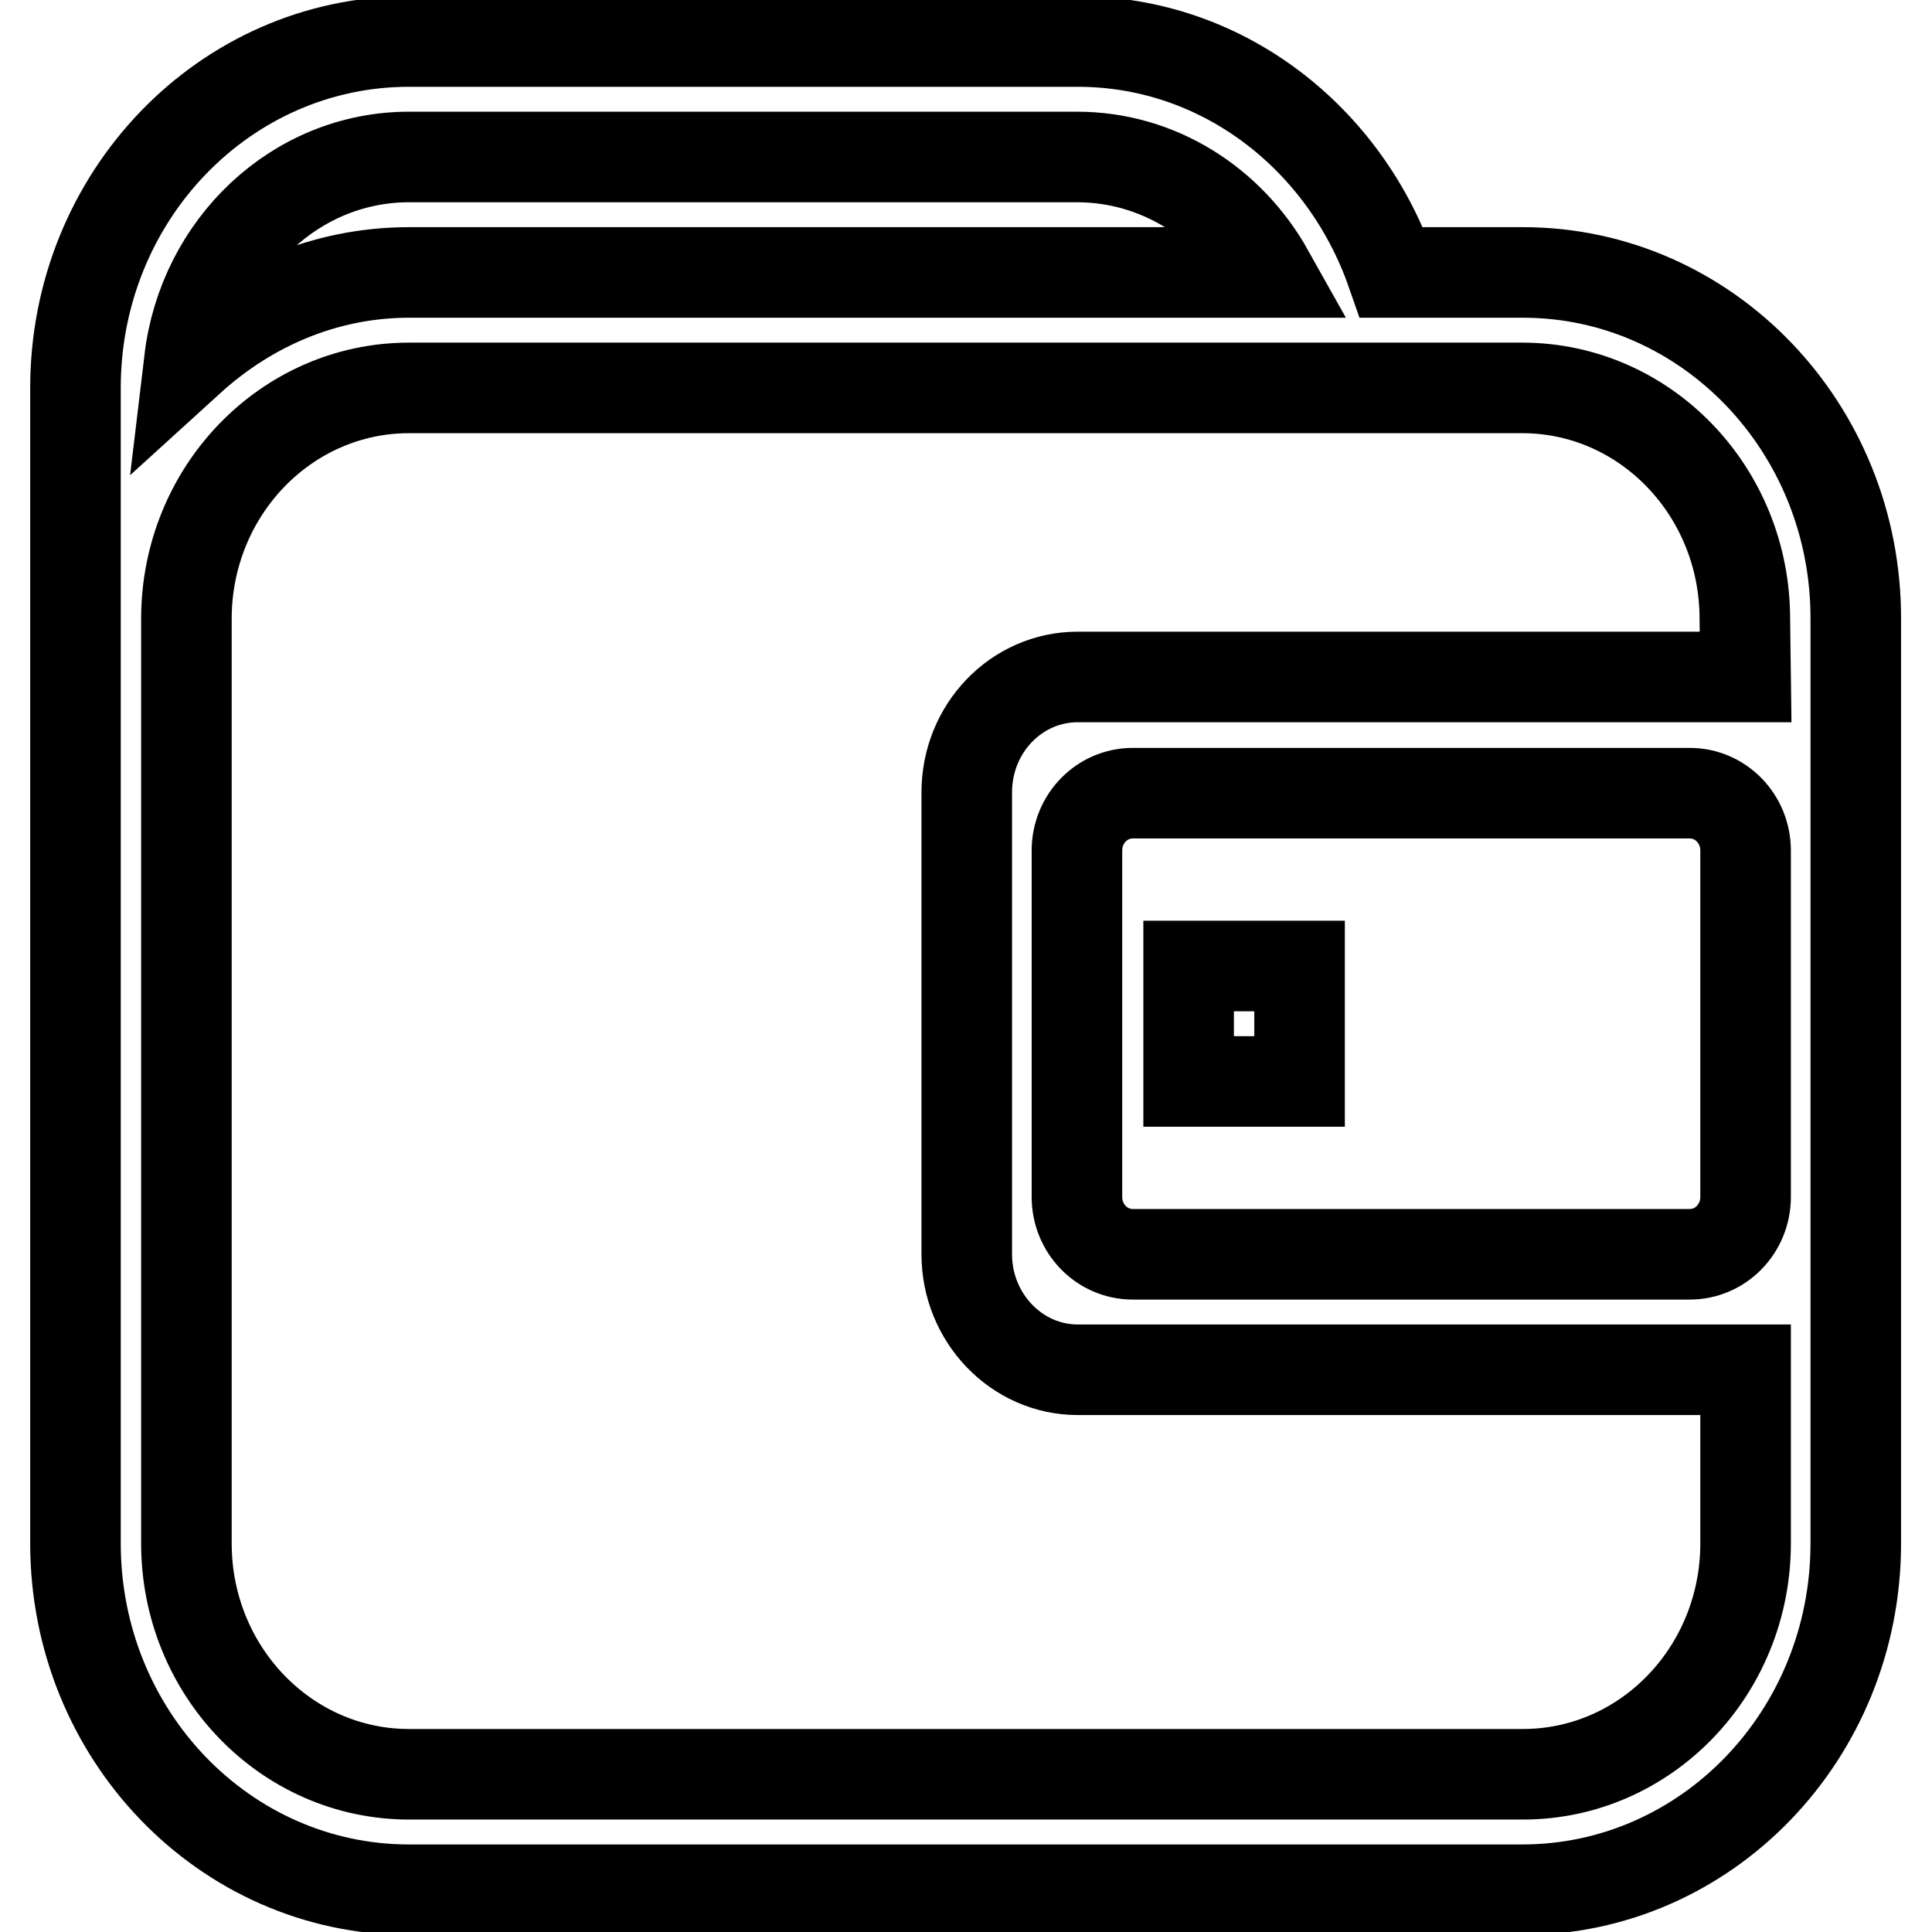 <?xml version="1.0" encoding="utf-8"?>
<!-- Svg Vector Icons : http://www.onlinewebfonts.com/icon -->
<!DOCTYPE svg PUBLIC "-//W3C//DTD SVG 1.1//EN" "http://www.w3.org/Graphics/SVG/1.1/DTD/svg11.dtd">
<svg version="1.1" xmlns="http://www.w3.org/2000/svg" xmlns:xlink="http://www.w3.org/1999/xlink" x="0px" y="0px" viewBox="0 0 256 256" enable-background="new 0 0 256 256" xml:space="preserve">
<g><g><path stroke-width="12" fill-opacity="0" stroke="#000000"  d="M157.5,143.3h14.7V128h-14.7V143.3z M201.8,36.1h-17.4C178.2,18.3,162,5.5,142.8,5.5H54.2C29.8,5.5,10,26,10,51.4v153.1c0,25.4,19.8,45.9,44.2,45.9h147.5c24.4,0,44.2-20.5,44.2-45.9V82.1C246,56.7,226.2,36.1,201.8,36.1z M54.2,20.8h88.5c10.9,0,20.3,6.2,25.4,15.3H54.2c-11.2,0-21.3,4.5-29.1,11.6C26.9,32.6,39.2,20.8,54.2,20.8z M231.3,158.6c0,4.2-3.3,7.6-7.4,7.6h-73.8c-4.1,0-7.4-3.4-7.4-7.6v-45.9c0-4.2,3.3-7.6,7.4-7.6h73.8c4.1,0,7.4,3.4,7.4,7.6V158.6z M231.3,89.7h-88.5c-8.1,0-14.7,6.8-14.7,15.3v61.2c0,8.4,6.6,15.3,14.7,15.3h88.5v23c0,16.9-13.2,30.6-29.5,30.6H54.2c-16.3,0-29.5-13.7-29.5-30.6V82c0-16.9,13.2-30.6,29.5-30.6h147.5c16.3,0,29.5,13.7,29.5,30.6L231.3,89.7L231.3,89.7z"/></g></g>
</svg>